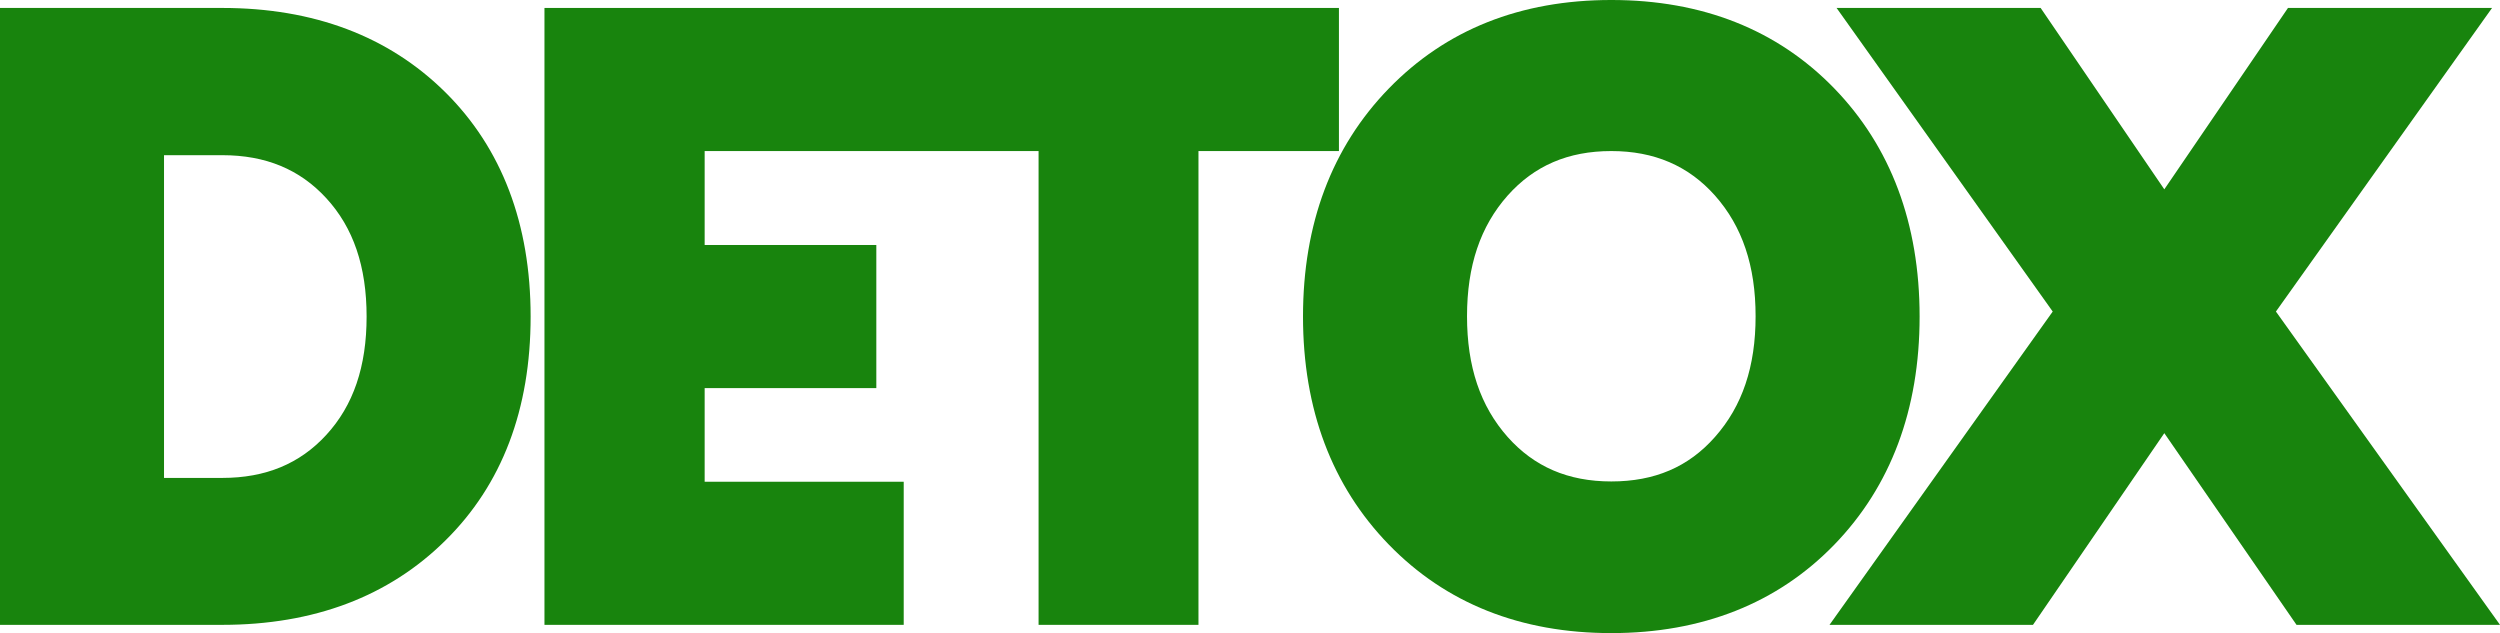 <?xml version="1.0" encoding="UTF-8"?>
<svg id="Layer_1" data-name="Layer 1" xmlns="http://www.w3.org/2000/svg" version="1.1" viewBox="0 0 849 215">
  <defs>
    <style>
      .cls-1 {
        fill: #18840d;
        stroke-width: 0px;
      }
    </style>
  </defs>
  <path class="cls-1" d="M180.2,107.5c0-31.5-9.8-57.2-29-76.2C132,12.3,106.5,2.7,75.5,2.7H0v209.5h75.5c31,0,56.5-9.6,75.7-28.6,19.3-19,29-44.6,29-76.1ZM55.7,52.7h19.8c14.7,0,26.3,4.8,35.3,14.6,9.2,10,13.7,23.2,13.7,40.2s-4.5,30.2-13.7,40.2c-9,9.8-20.6,14.6-35.3,14.6h-19.8V52.7Z"/>
  <polygon class="cls-1" points="454.7 51.3 454.7 2.7 305.5 2.7 264.4 2.7 184.9 2.7 184.9 212.2 306.9 212.2 306.9 163.6 239.3 163.6 239.3 131.8 297.6 131.8 297.6 83.2 239.3 83.2 239.3 51.3 264.4 51.3 305.5 51.3 352.7 51.3 352.7 212.2 407 212.2 407 51.3 454.7 51.3"/>
  <path class="cls-1" d="M442.5,107.5c0,31.5,9.8,57.5,29.1,77.4,19.4,20,44.8,30.1,75.6,30.1s56.4-10.1,75.7-30c19.2-19.8,29-45.9,29-77.5s-9.8-57.7-29-77.5c-19.3-19.9-44.8-30-75.7-30s-56.2,10.1-75.6,30.1c-19.3,19.9-29.1,45.9-29.1,77.4ZM547.2,51.3c14.6,0,26.2,5,35.2,15.1,9.3,10.5,13.8,23.9,13.8,41s-4.5,30.5-13.8,41c-9,10.2-20.5,15.1-35.2,15.1s-26.2-5-35.2-15.1c-9.3-10.5-13.8-23.9-13.8-41s4.5-30.5,13.8-41c9-10.1,20.5-15.1,35.2-15.1Z"/>
  <polygon class="cls-1" points="621.3 212.2 690.4 212.2 735 147.1 779.9 212.2 849 212.2 772.9 105.8 846.3 2.7 777 2.7 735 64.3 693 2.7 623.7 2.7 697.1 105.8 621.3 212.2"/>
</svg>
